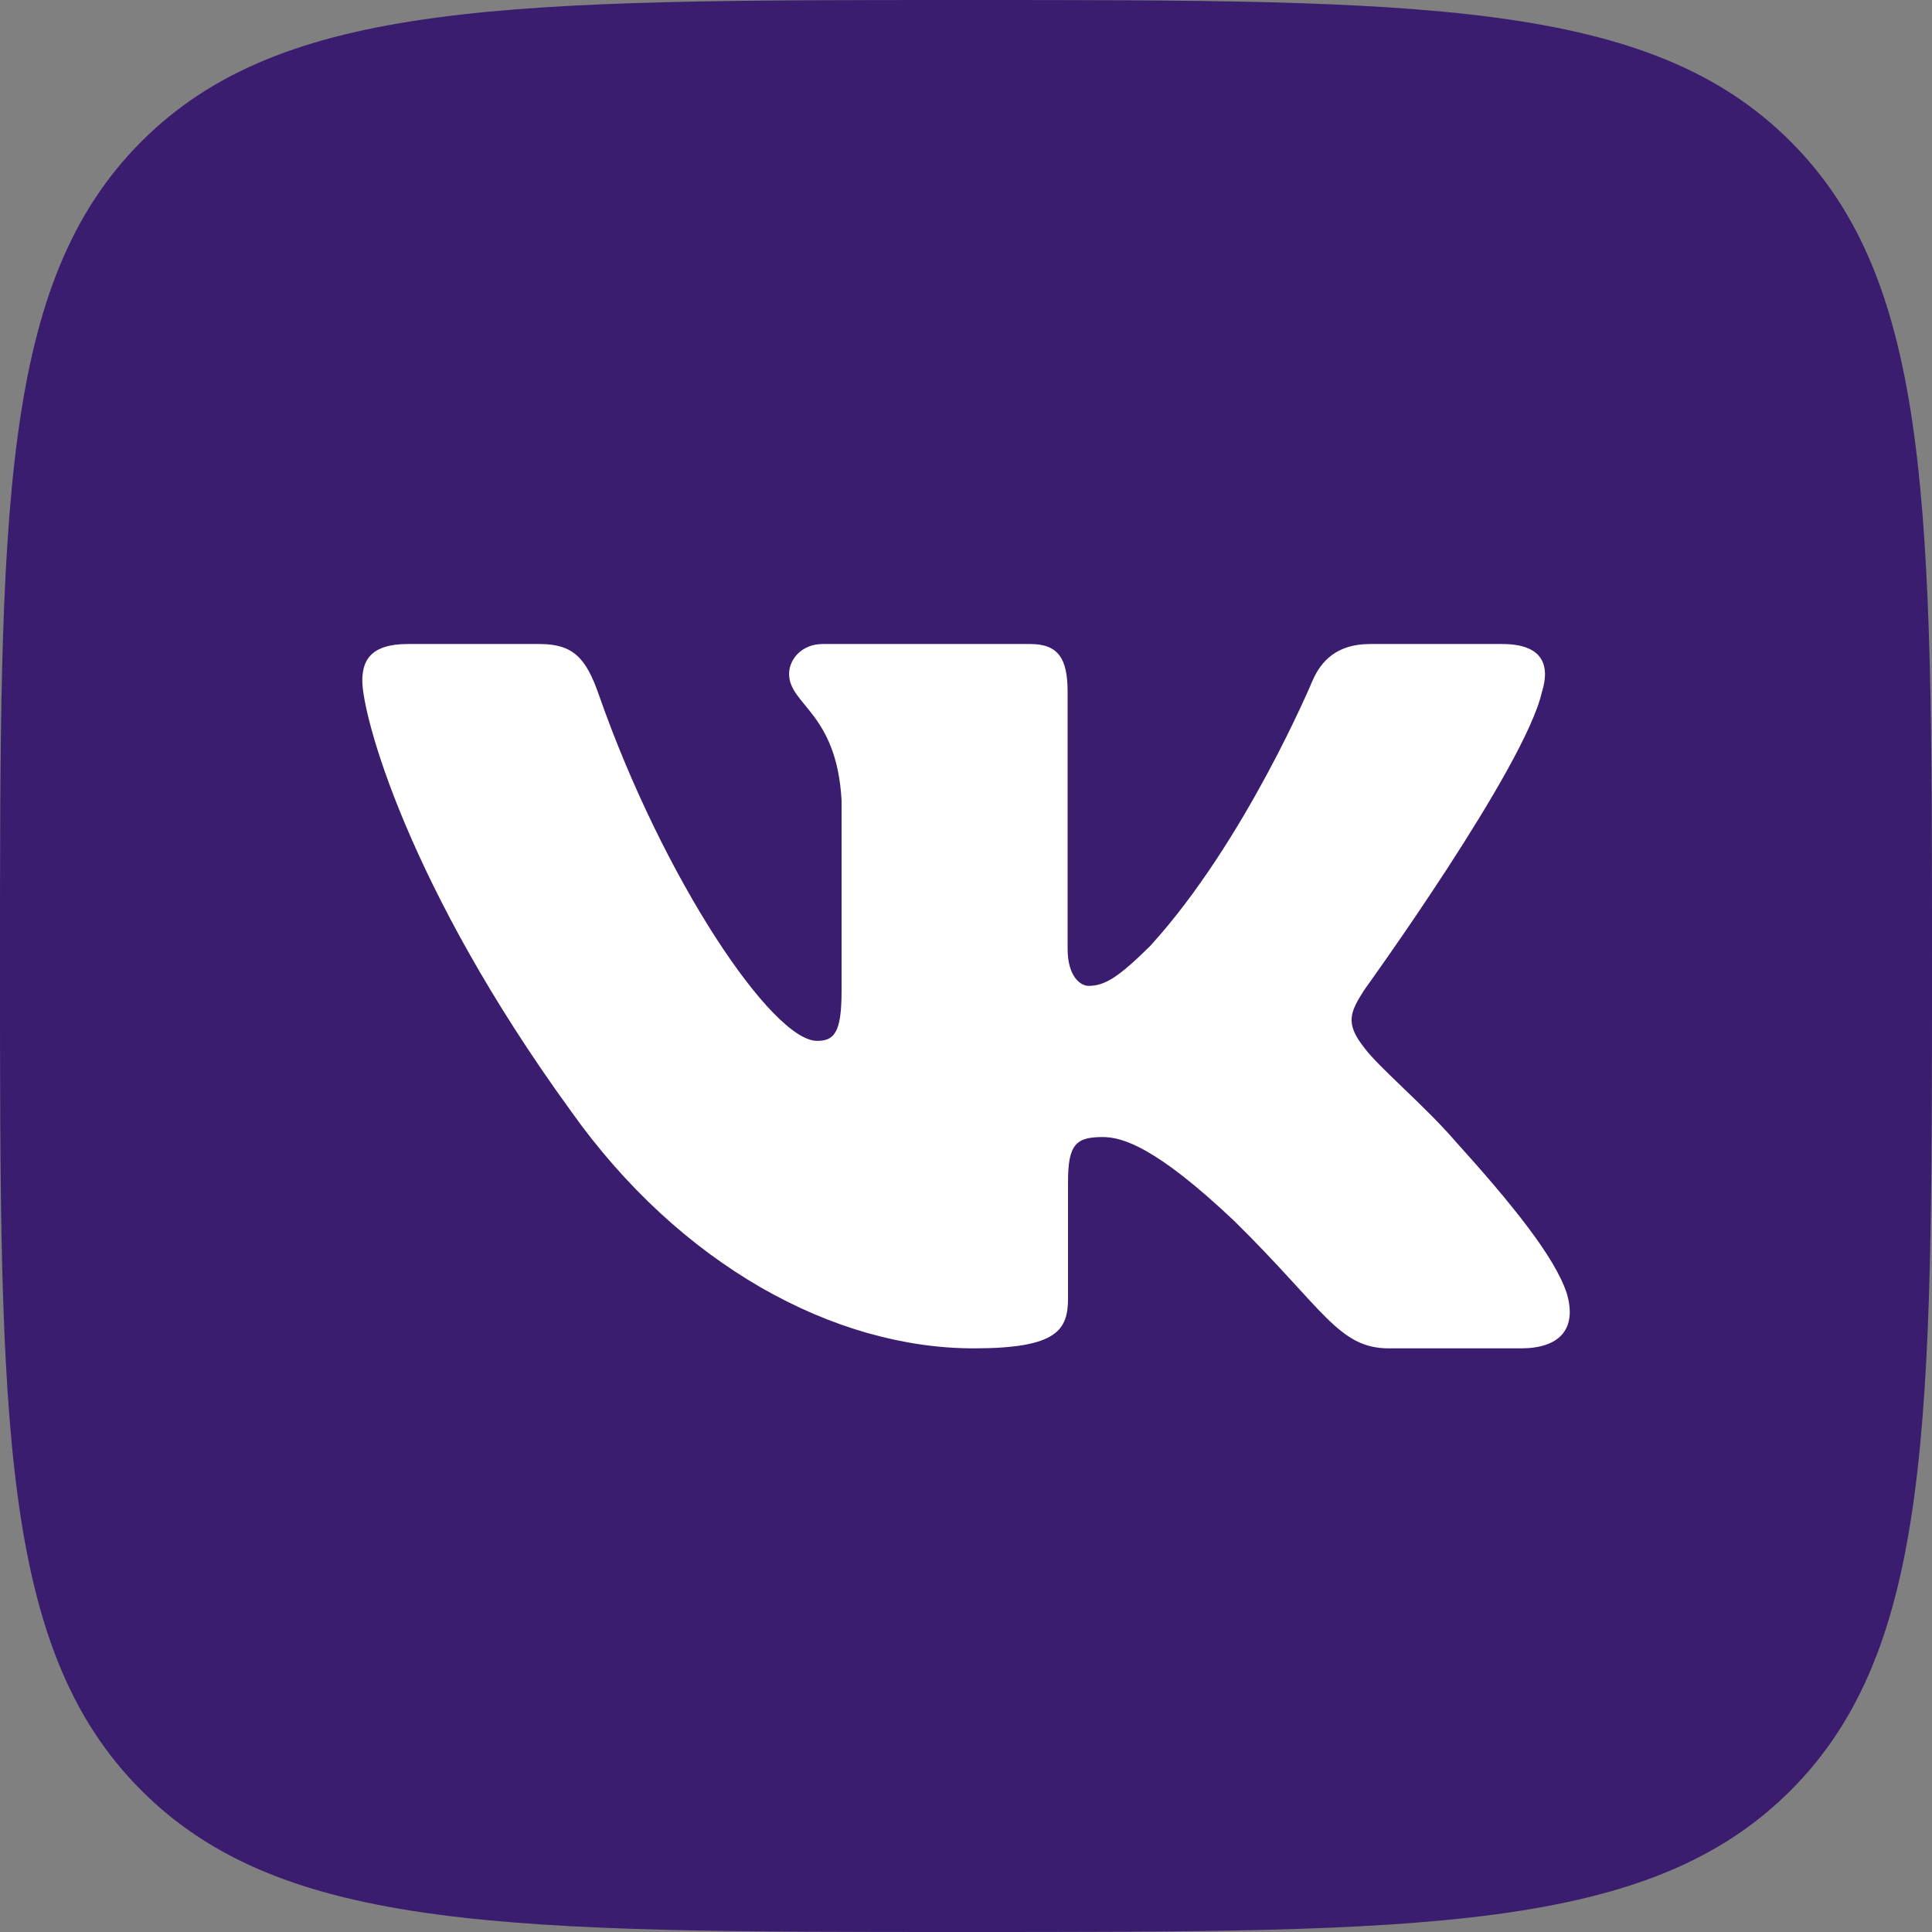 <?xml version="1.0" encoding="UTF-8"?> <svg xmlns="http://www.w3.org/2000/svg" width="32" height="32" viewBox="0 0 32 32" fill="none"><rect x="0" y="0" width="32" height="32" fill="#808080" stroke="none"/> <path d="M0 16C0 8.458 0 4.686 2.343 2.343C4.686 0 8.458 0 16 0V0C23.543 0 27.314 0 29.657 2.343C32 4.686 32 8.458 32 16V16C32 23.543 32 27.314 29.657 29.657C27.314 32 23.543 32 16 32V32C8.458 32 4.686 32 2.343 29.657C0 27.314 0 23.543 0 16V16Z" fill="#3A1D6F"></path> <path fill-rule="evenodd" clip-rule="evenodd" d="M25.541 11.457C25.68 11.002 25.541 10.667 24.879 10.667H22.691C22.135 10.667 21.878 10.956 21.739 11.275C21.739 11.275 20.627 13.938 19.051 15.668C18.541 16.17 18.309 16.329 18.031 16.329C17.892 16.329 17.683 16.17 17.683 15.714V11.457C17.683 10.91 17.529 10.667 17.066 10.667H13.626C13.279 10.667 13.07 10.92 13.07 11.161C13.07 11.679 13.858 11.799 13.939 13.255V16.42C13.939 17.114 13.811 17.24 13.533 17.24C12.791 17.24 10.987 14.564 9.917 11.503C9.709 10.907 9.499 10.667 8.94 10.667H6.751C6.126 10.667 6.001 10.956 6.001 11.275C6.001 11.844 6.743 14.667 9.455 18.401C11.263 20.95 13.809 22.333 16.128 22.333C17.518 22.333 17.69 22.026 17.69 21.497V19.57C17.69 18.956 17.822 18.833 18.263 18.833C18.588 18.833 19.143 18.993 20.442 20.222C21.925 21.68 22.169 22.333 23.004 22.333H25.191C25.816 22.333 26.13 22.026 25.95 21.419C25.751 20.816 25.043 19.941 24.104 18.901C23.594 18.31 22.829 17.672 22.596 17.353C22.272 16.944 22.365 16.762 22.596 16.397C22.596 16.397 25.263 12.709 25.54 11.457" fill="white"></path> </svg> 